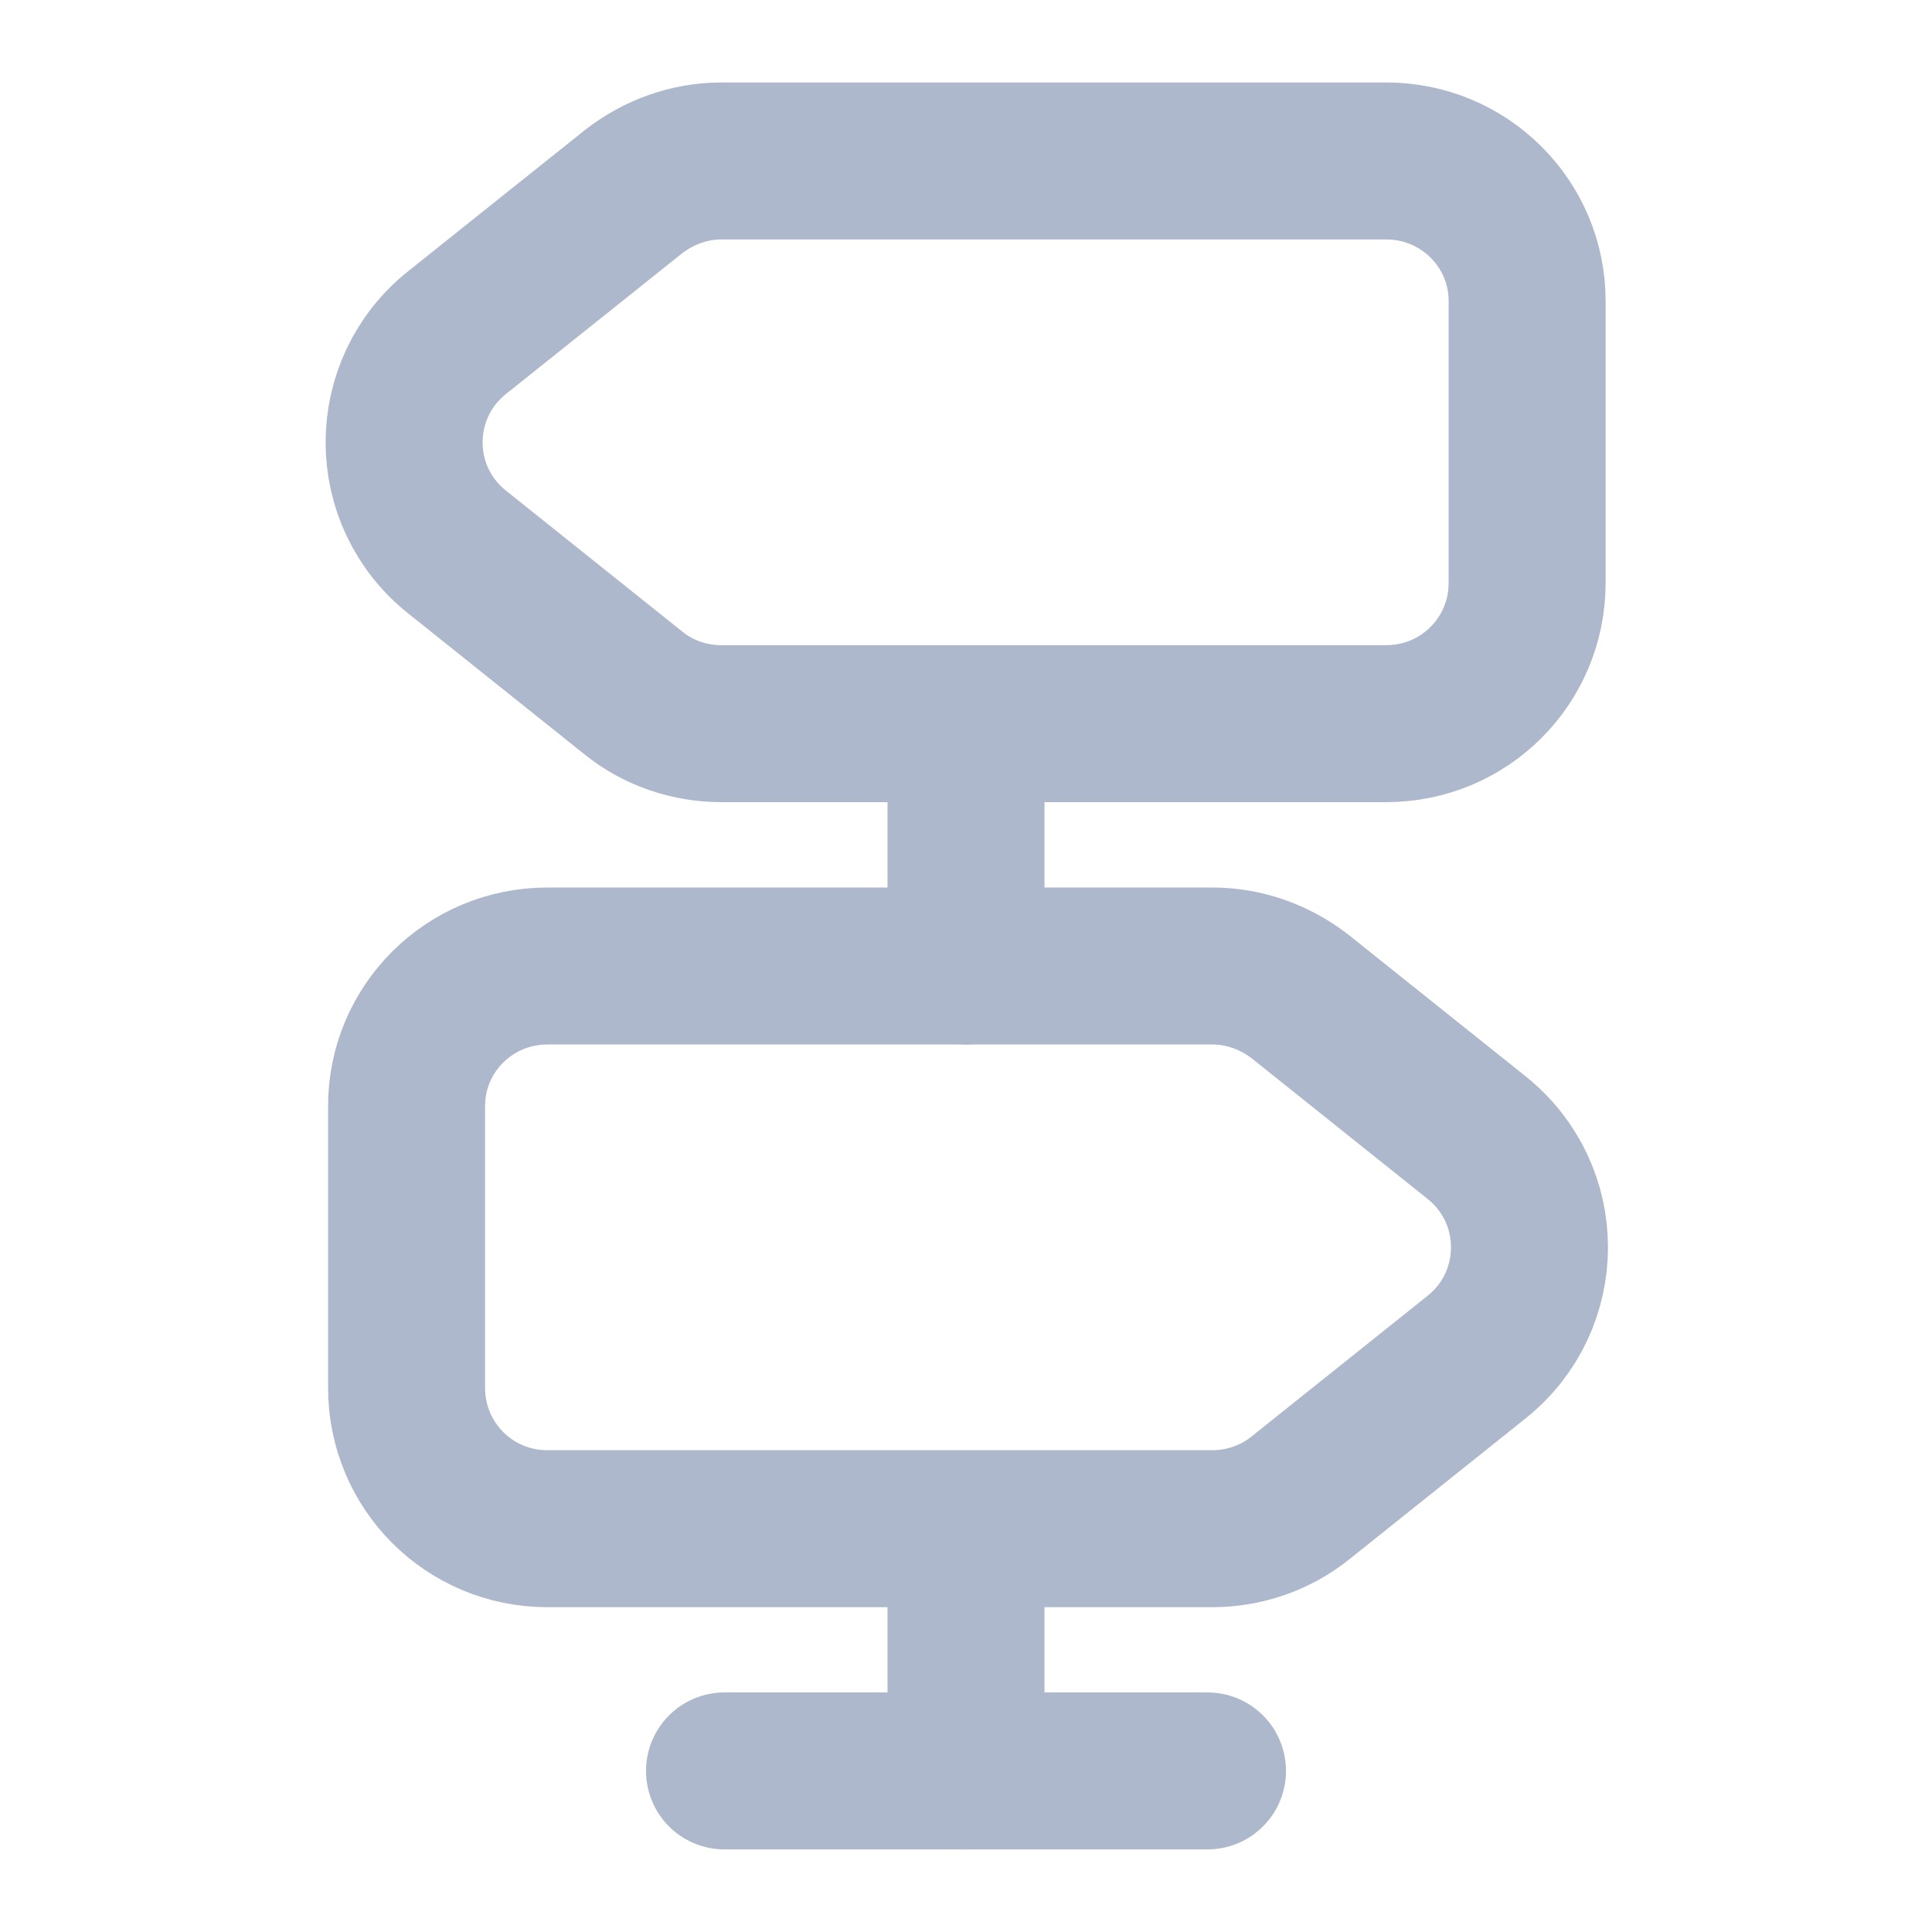 <svg xmlns="http://www.w3.org/2000/svg" width="16" height="16" viewBox="0 0 16 16" fill="none"><path d="M11.48 1.333H5.973C5.707 1.333 5.453 1.427 5.247 1.587L3.787 2.753C3.2 3.22 3.2 4.107 3.787 4.573L5.247 5.74C5.453 5.907 5.713 5.993 5.973 5.993H11.48C12.127 5.993 12.647 5.473 12.647 4.827V2.493C12.647 1.853 12.127 1.333 11.48 1.333Z" stroke="#ADB8CC" stroke-width="1.3" stroke-linecap="round" stroke-linejoin="round"></path><path d="M4.533 8H10.04C10.307 8 10.56 8.093 10.767 8.253L12.227 9.42C12.813 9.887 12.813 10.773 12.227 11.24L10.767 12.407C10.56 12.573 10.3 12.66 10.04 12.66H4.533C3.887 12.66 3.367 12.14 3.367 11.493V9.16C3.367 8.52 3.887 8 4.533 8Z" stroke="#ADB8CC" stroke-width="1.3" stroke-linecap="round" stroke-linejoin="round"></path><path d="M8 8V6" stroke="#ADB8CC" stroke-width="1.3" stroke-linecap="round" stroke-linejoin="round"></path><path d="M8 14.666V12.666" stroke="#ADB8CC" stroke-width="1.3" stroke-linecap="round" stroke-linejoin="round"></path><path d="M6 14.666H10" stroke="#ADB8CC" stroke-width="1.3" stroke-linecap="round" stroke-linejoin="round"></path></svg>